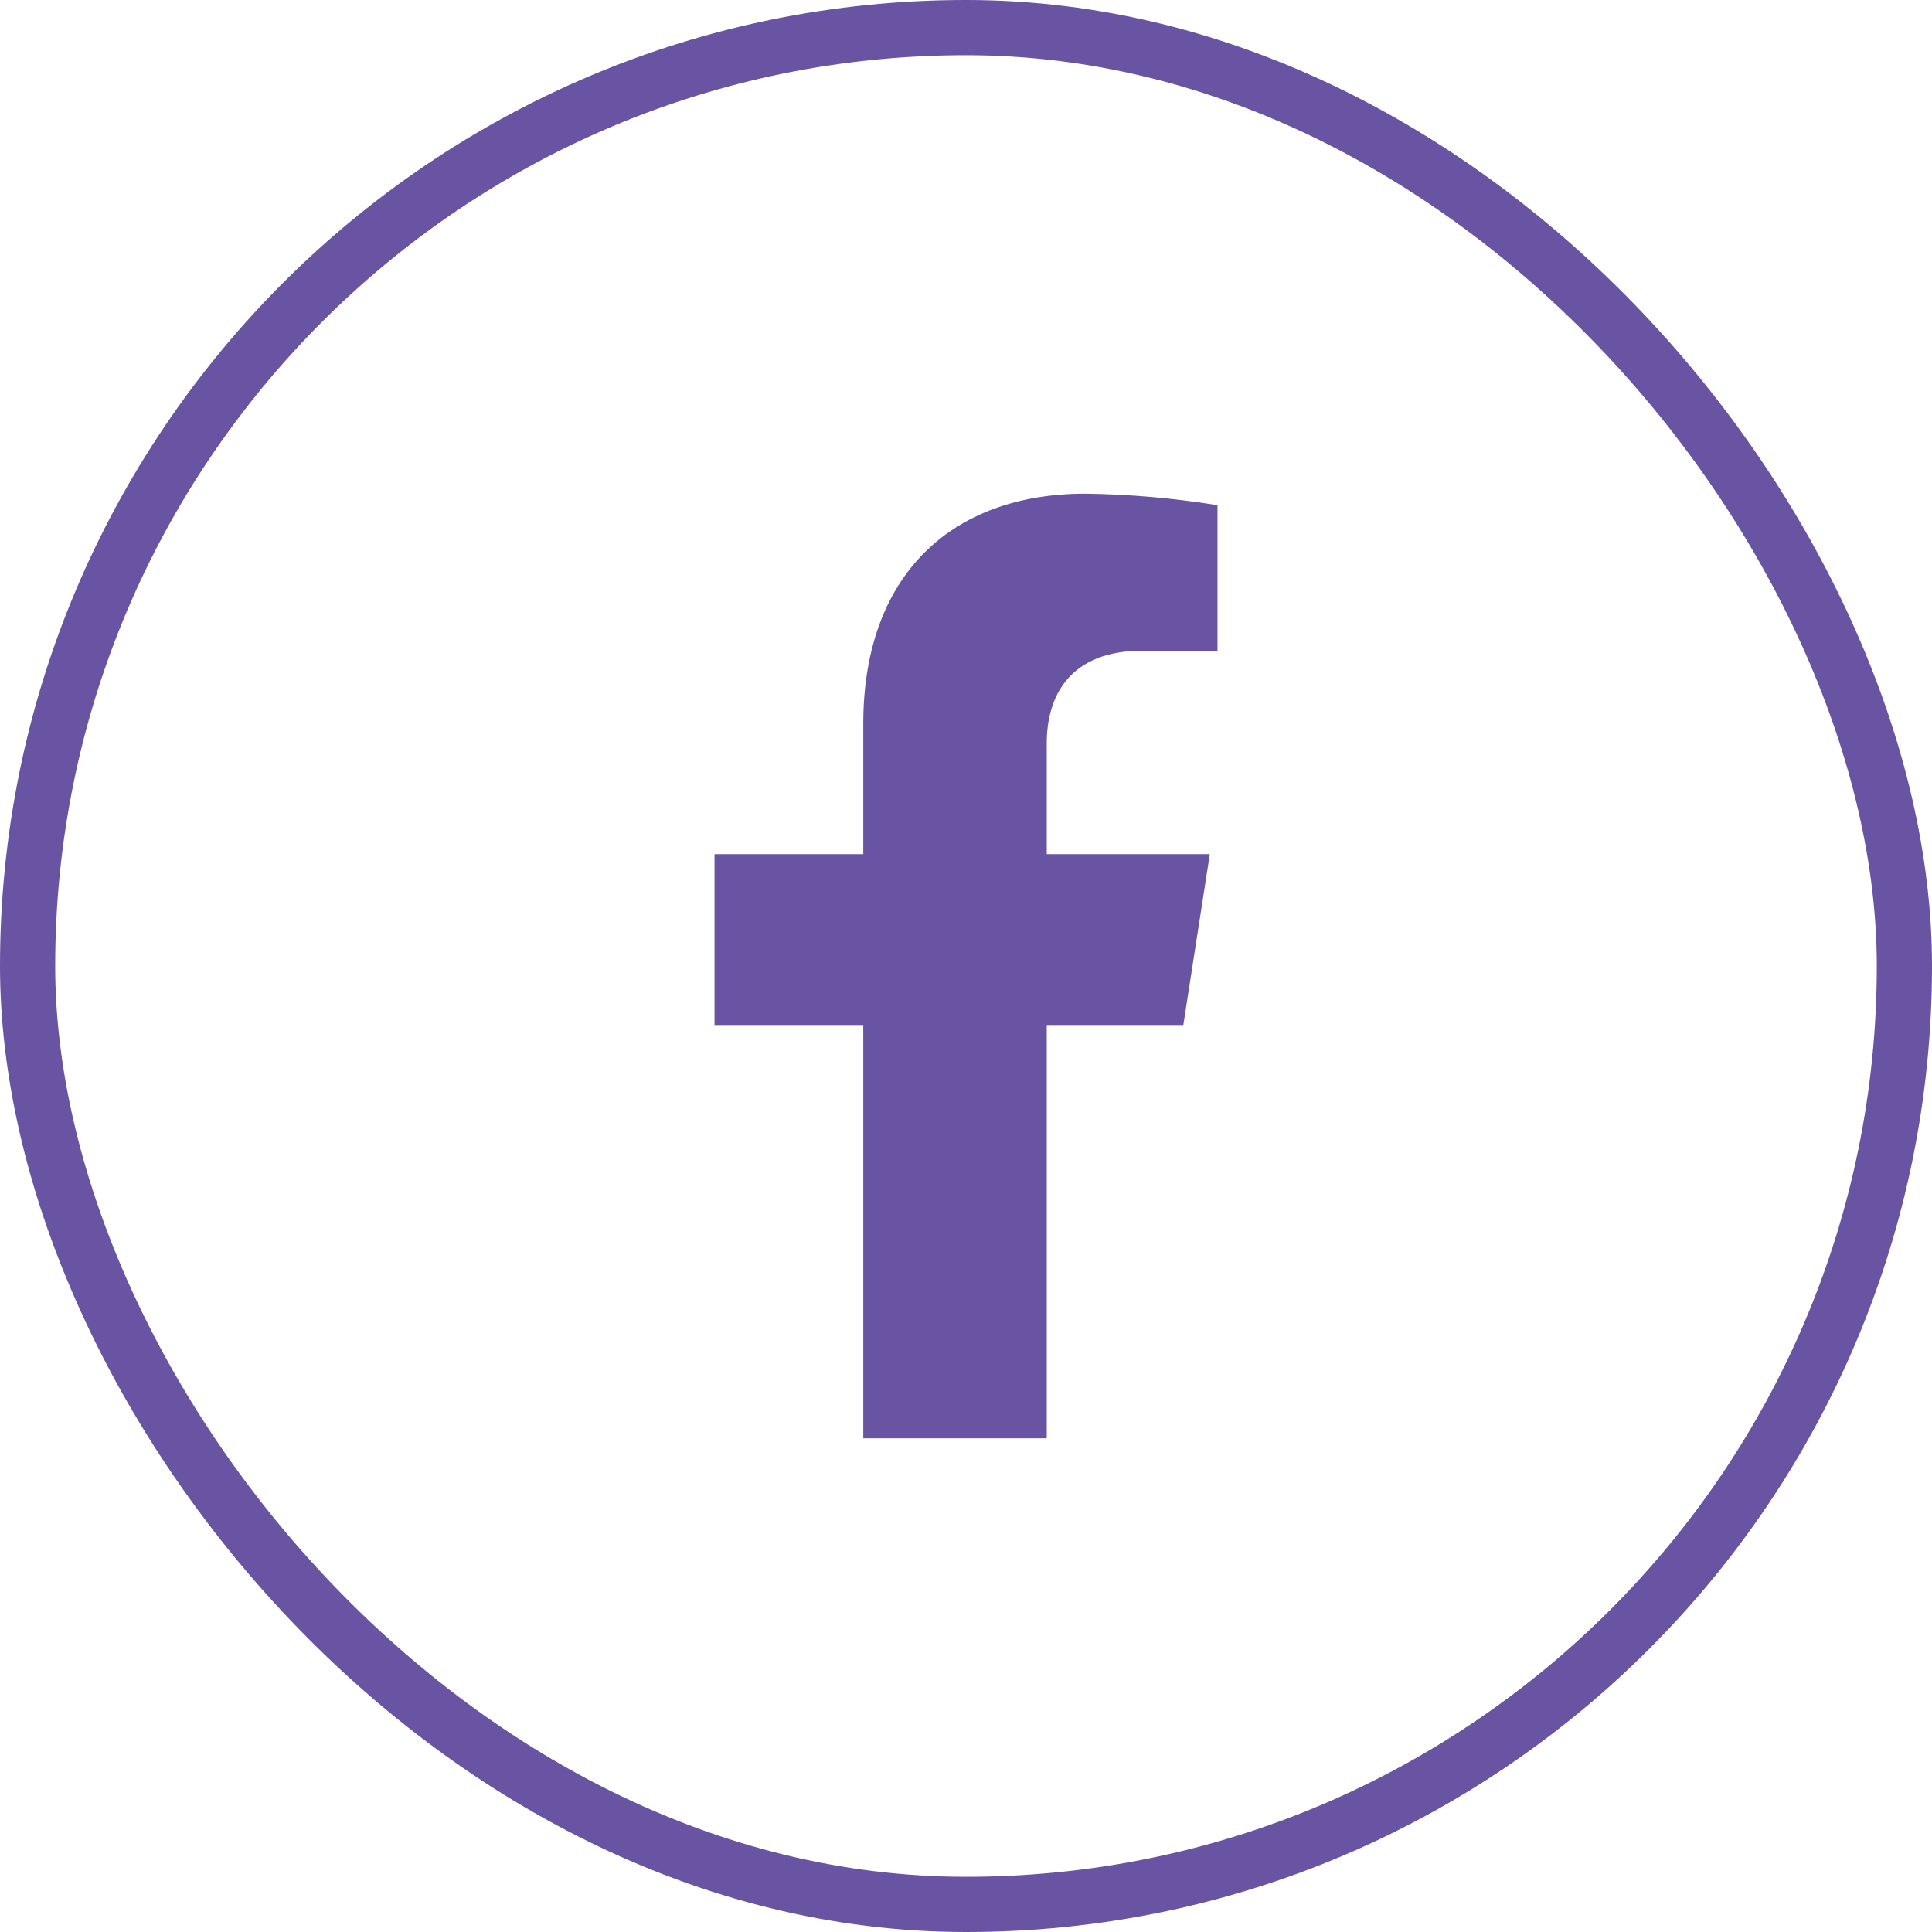 <svg width="35" height="35" viewBox="0 0 35 35" fill="none" xmlns="http://www.w3.org/2000/svg">
<rect x="0.5" y="0.5" width="34" height="34" rx="17" stroke="#6953A3"/>
<path d="M21.437 18.569L21.917 15.474H18.963V13.462C18.963 12.615 19.375 11.788 20.694 11.788H22.056V9.152C21.262 9.024 20.461 8.954 19.658 8.944C17.227 8.944 15.639 10.429 15.639 13.113V15.474H12.944V18.569H15.639V26.056H18.963V18.569H21.437Z" fill="#6953A3"/>
</svg>
